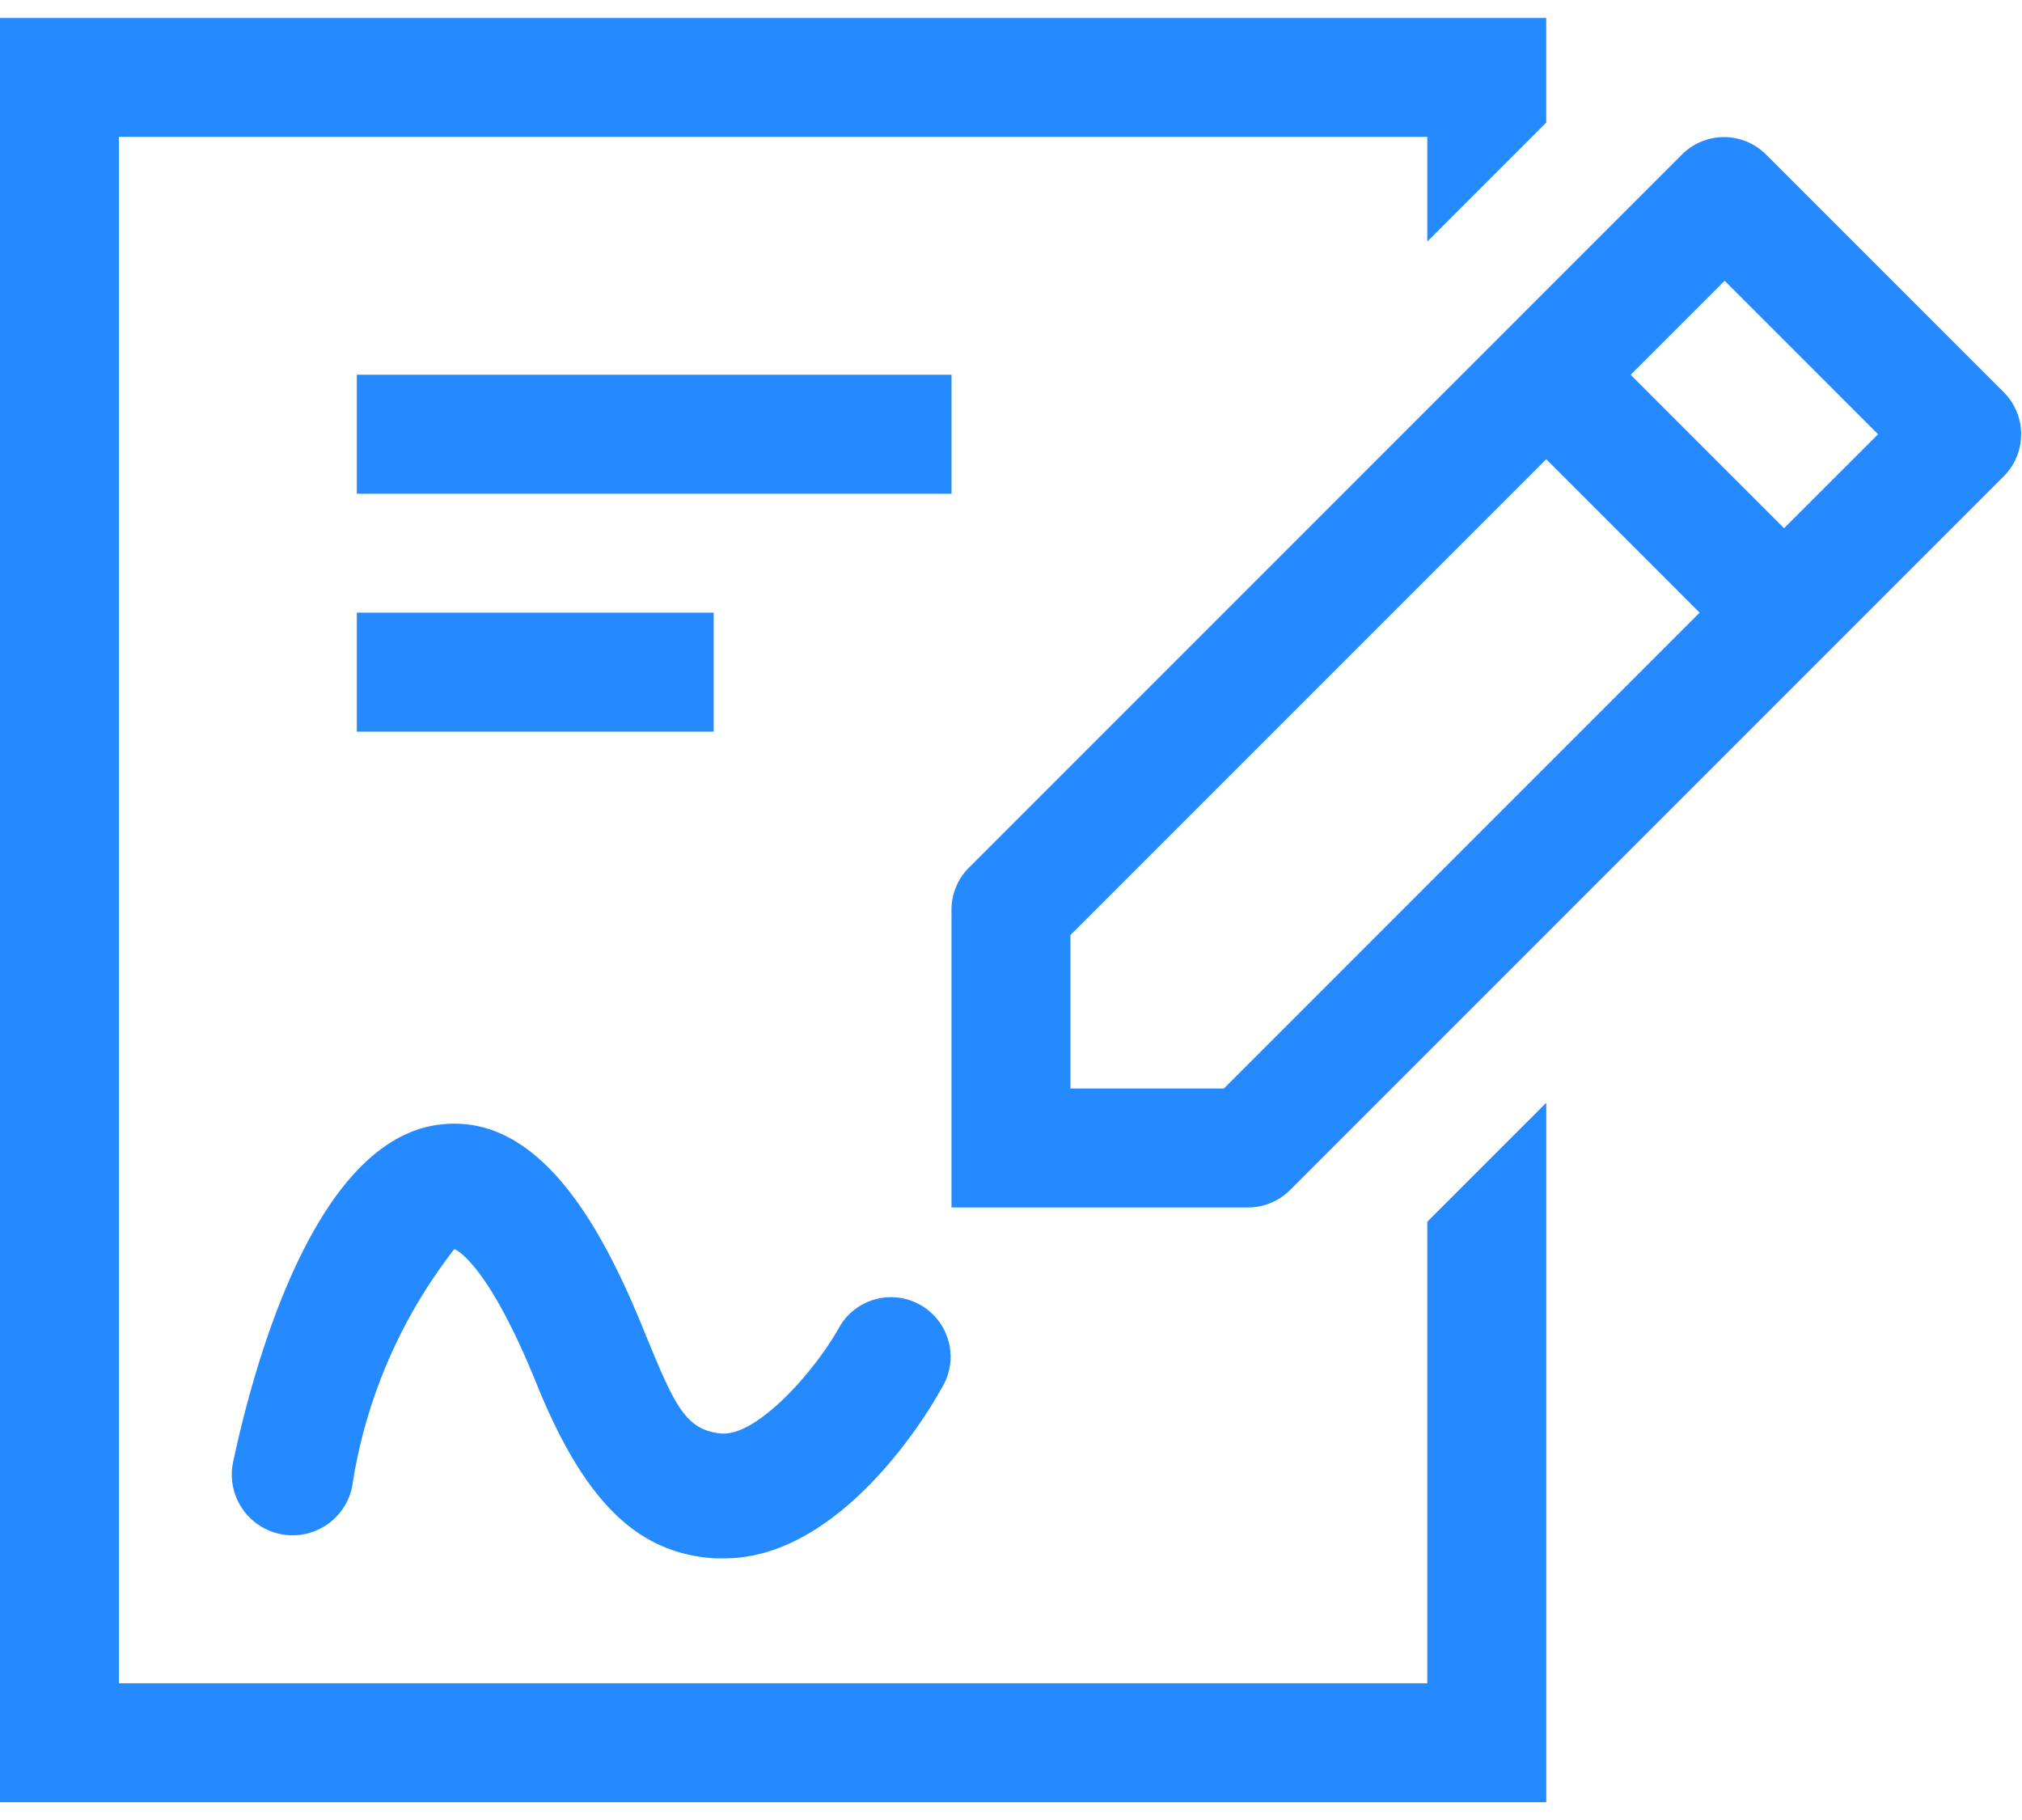 <svg width="60" height="54" fill="none" xmlns="http://www.w3.org/2000/svg"><path fill-rule="evenodd" clip-rule="evenodd" d="M45.882.531v3.106l-3.529 3.53V4.06H3.529v45.882h38.824V36.249l3.53-3.53v20.753H0V.532h45.882ZM13.165 33.355c3-.283 4.835 3.388 5.964 6.176.883 2.153 1.2 2.894 2.26 3 1.058.106 2.788-1.835 3.529-3.176a1.768 1.768 0 1 1 3 1.87c-.283.53-2.895 5.012-6.424 5.012h-.282c-2.189-.141-3.812-1.518-5.294-5.188-1.483-3.67-2.436-3.988-2.436-3.988a15.141 15.141 0 0 0-3.035 7.059 1.803 1.803 0 1 1-3.53-.742c.636-2.964 2.471-9.706 6.248-10.023Zm8.012-15.177v3.53H10.588v-3.53h10.589Zm7.058-7.059v3.53H10.588v-3.53h17.647Z" fill="#258AFF"/><path fill-rule="evenodd" clip-rule="evenodd" d="M59.47 11.649 52.41 4.59a1.764 1.764 0 0 0-2.505 0L28.729 25.767c-.32.331-.497.774-.495 1.235v8.823h8.824c.465-.006.91-.196 1.235-.529L59.47 14.12a1.765 1.765 0 0 0 0-2.471ZM36.317 32.296h-4.553v-4.553l14.118-14.118 4.552 4.553-14.117 14.118ZM52.94 15.673l-4.553-4.553 2.789-2.789 4.553 4.553-2.789 2.788Z" fill="#258AFF"/></svg>